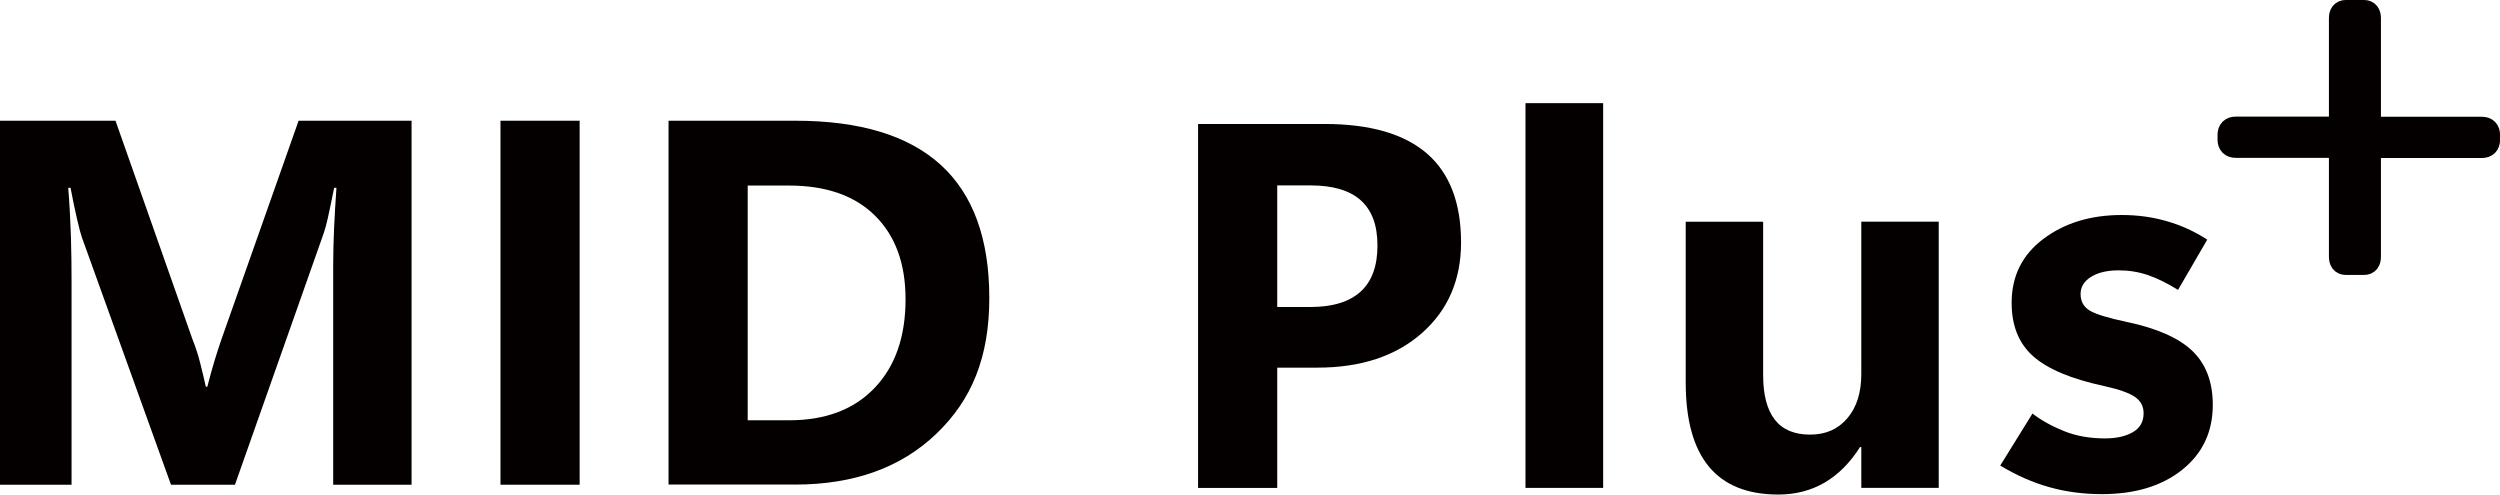 <?xml version="1.0" encoding="UTF-8"?>
<svg id="_レイヤー_2" data-name="レイヤー 2" xmlns="http://www.w3.org/2000/svg" viewBox="0 0 315.8 62.47">
  <defs>
    <style>
      .cls-1 {
        stroke: #040000;
        stroke-miterlimit: 10;
        stroke-width: 3px;
      }

      .cls-1, .cls-2 {
        fill: #040000;
      }

      .cls-2 {
        stroke-width: 0px;
      }
    </style>
  </defs>
  <g id="_レイヤー_1-2" data-name="レイヤー 1">
    <g>
      <g>
        <path class="cls-2" d="M52,61.23h-9.91v-27.7c0-1.47.04-3.03.11-4.68.07-1.65.18-3.35.3-5.13h-.29c-.28,1.39-.52,2.58-.74,3.56-.21.98-.44,1.8-.67,2.44l-11.12,31.51h-8.08l-11.25-31.23c-.15-.43-.35-1.16-.59-2.21-.25-1.05-.53-2.4-.85-4.07h-.29c.17,2.16.28,4.22.34,6.17s.08,3.8.08,5.53v25.81H0V15.25h14.59l9.71,27.57c.41,1.03.74,2.04.99,3.05.26,1,.49,2,.71,2.98h.19c.3-1.17.6-2.27.91-3.29.31-1.01.61-1.95.91-2.8l9.71-27.51h14.27v45.97Z"/>
        <path class="cls-2" d="M73.22,61.23h-10V15.25h10v45.97Z"/>
        <path class="cls-2" d="M84.45,61.23V15.25h16.03c8.16,0,14.29,1.87,18.37,5.59,4.08,3.73,6.12,9.33,6.12,16.81s-2.23,12.88-6.7,17.15c-4.47,4.28-10.41,6.41-17.83,6.41h-16ZM94.45,23.43v29.66h5.23c4.6,0,8.2-1.36,10.8-4.09,2.61-2.73,3.91-6.46,3.91-11.2,0-4.49-1.28-8-3.85-10.55-2.56-2.54-6.19-3.81-10.87-3.81h-5.23Z"/>
      </g>
      <g>
        <path class="cls-2" d="M161.34,46.44v15.2h-10V15.66h15.97c5.75,0,10.06,1.25,12.94,3.73,2.87,2.49,4.31,6.24,4.31,11.24,0,4.72-1.65,8.54-4.95,11.45-3.3,2.91-7.71,4.36-13.22,4.36h-5.03ZM161.34,23.42v15.36h4.17c2.82,0,4.94-.65,6.36-1.94,1.42-1.29,2.13-3.23,2.13-5.82s-.7-4.44-2.1-5.71c-1.4-1.26-3.52-1.89-6.36-1.89h-4.2Z"/>
        <path class="cls-2" d="M192.7,61.63V13.03h9.81v48.6h-9.81Z"/>
        <path class="cls-2" d="M244.9,61.63h-9.78v-5.16h-.16c-1.26,1.99-2.75,3.48-4.47,4.49-1.72,1-3.67,1.51-5.85,1.51-3.91,0-6.84-1.18-8.78-3.54-1.95-2.36-2.92-5.9-2.92-10.63v-20.29h9.78v19.36c0,2.5.49,4.38,1.47,5.64.98,1.26,2.47,1.89,4.46,1.89s3.54-.69,4.71-2.07c1.18-1.38,1.76-3.24,1.76-5.59v-19.24h9.78v33.63Z"/>
        <path class="cls-2" d="M252.67,58.81l4.07-6.57c1.15.88,2.5,1.62,4.02,2.23,1.53.61,3.24.91,5.15.91,1.43,0,2.6-.26,3.51-.79.91-.52,1.36-1.32,1.36-2.39,0-.86-.35-1.53-1.06-2.04-.71-.5-2.01-.97-3.91-1.39-4.17-.9-7.16-2.15-8.98-3.77-1.82-1.61-2.72-3.86-2.72-6.75,0-3.38,1.34-6.07,4.02-8.08,2.68-2.01,5.98-3.01,9.89-3.01,2.01,0,3.92.26,5.72.79,1.81.52,3.5,1.3,5.08,2.32l-3.69,6.35c-1.37-.85-2.65-1.48-3.83-1.88-1.19-.4-2.41-.59-3.67-.59-1.45,0-2.62.28-3.5.83-.88.56-1.31,1.27-1.31,2.15,0,.96.4,1.67,1.2,2.13.8.46,2.33.92,4.6,1.4,3.87.81,6.65,2.05,8.35,3.7s2.55,3.92,2.55,6.78c0,3.4-1.28,6.13-3.85,8.19-2.57,2.06-5.95,3.09-10.16,3.09-2.33,0-4.54-.29-6.64-.88s-4.17-1.5-6.22-2.74Z"/>
      </g>
      <path class="cls-1" d="M299.26,32.43c0,.53-.2.8-.61.8h-2.35c-.4,0-.61-.27-.61-.8v-13.99h-13.27c-.53,0-.8-.27-.8-.8v-.61c0-.53.26-.8.8-.8h13.27V2.3c0-.53.2-.8.61-.8h2.35c.4,0,.61.27.61.8v13.95h14.25c.53,0,.8.27.8.8v.61c0,.53-.27.8-.8.8h-14.25v13.99Z"/>
    </g>
  </g>
</svg>